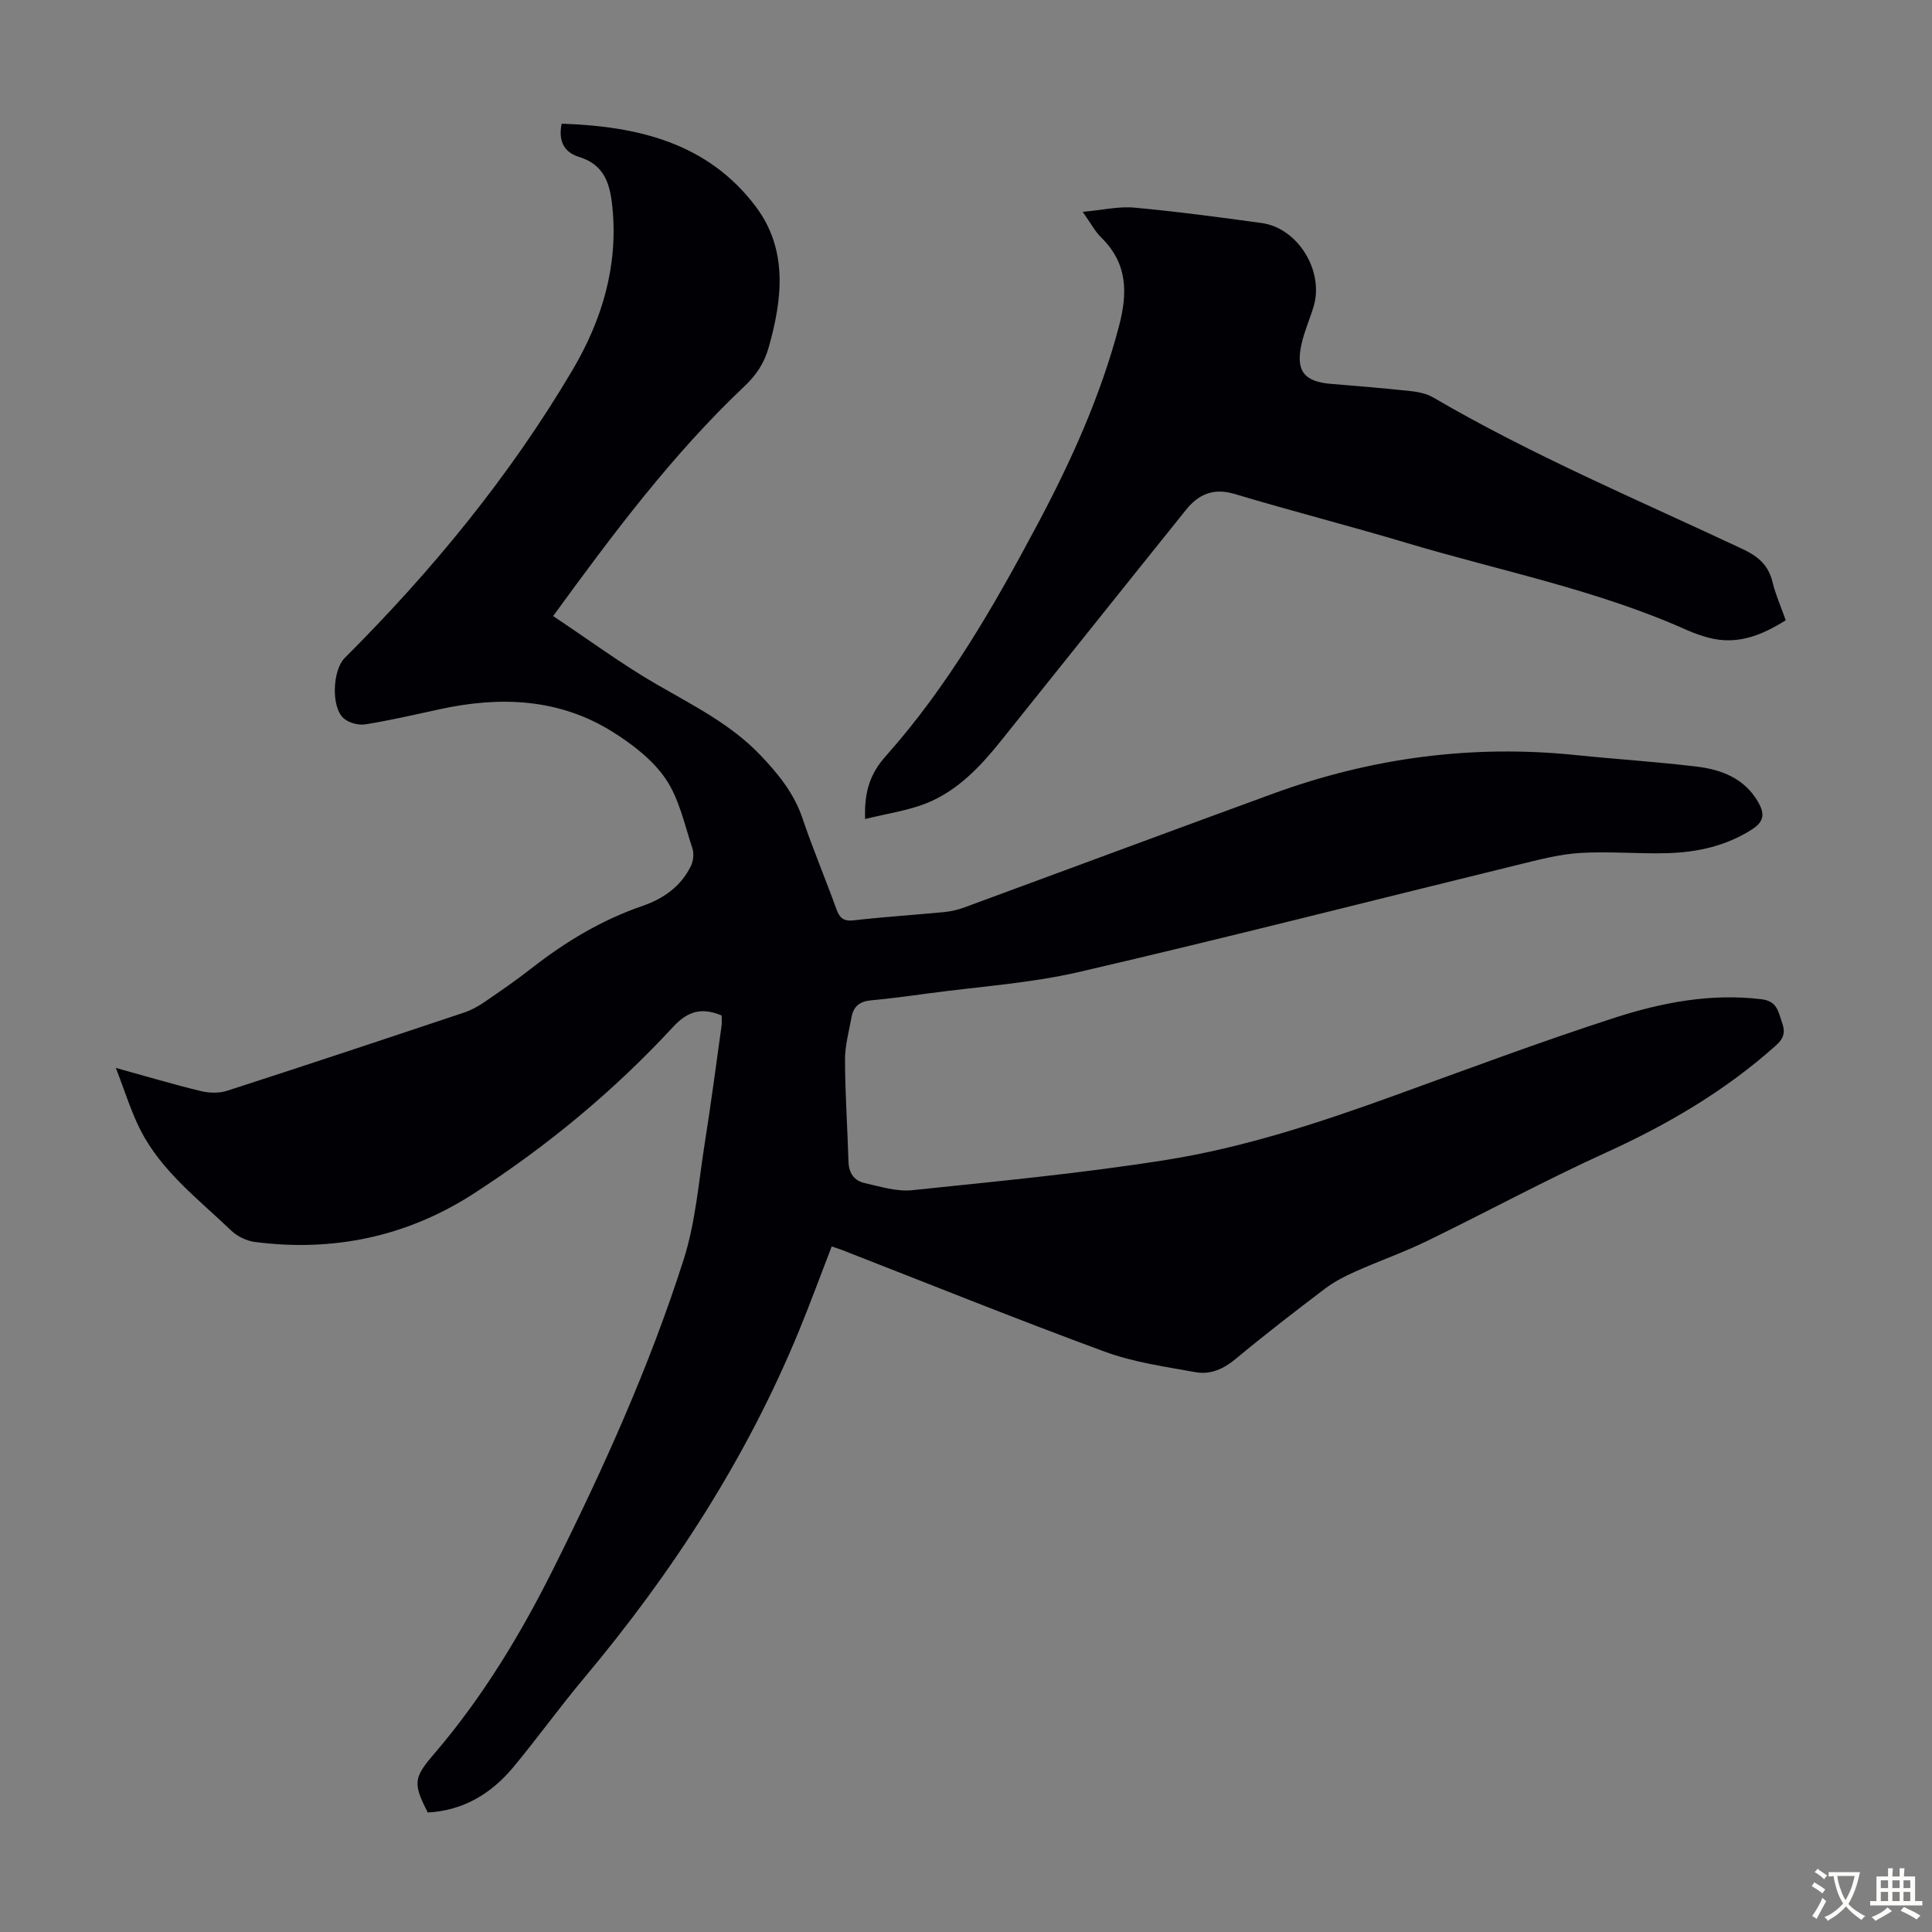 <svg enable-background="new 0 0 400 400" viewBox="0 0 400 400" xmlns="http://www.w3.org/2000/svg"><rect x="0" y="0" width="400" height="400" fill="#808080" stroke="none"/><path d="m149.4 210.24c-4.05-1.68-6.93-.99-10.03 2.36-12.28 13.28-26.17 24.77-41.37 34.57-13.77 8.87-28.98 12.06-45.21 9.97-1.73-.22-3.66-1.16-4.92-2.36-6.76-6.49-14.41-12.24-18.79-20.81-1.95-3.82-3.2-8-5.1-12.87 6.52 1.8 12.03 3.45 17.62 4.8 1.73.42 3.8.46 5.46-.08 16.37-5.29 32.69-10.72 49-16.17 1.46-.49 2.87-1.25 4.14-2.12 3.33-2.27 6.65-4.56 9.82-7.04 7-5.47 14.5-10 22.95-12.91 4.34-1.49 8.03-4.04 10.09-8.32.5-1.05.65-2.59.28-3.68-1.63-4.87-2.71-10.2-5.52-14.32-2.7-3.97-6.94-7.21-11.1-9.81-11.07-6.88-23.2-7.32-35.64-4.62-5.13 1.11-10.26 2.31-15.44 3.14-1.41.23-3.39-.3-4.46-1.23-2.68-2.31-2.33-10 .19-12.52 18.05-18.02 34.16-37.61 47.15-59.59 6.06-10.26 9.48-21.4 8.28-33.62-.47-4.85-1.58-8.88-6.91-10.52-3.06-.94-4.36-3.25-3.6-6.88 15.67.52 30.16 3.9 40.13 17.09 6.74 8.92 5.6 19.12 2.72 29.26-.91 3.21-2.54 5.68-5.02 8.02-14.85 14.05-27.04 30.32-39.6 47.57 7.38 4.91 14.2 9.96 21.5 14.18 7.56 4.37 15.37 8.25 21.49 14.7 3.64 3.83 6.89 7.82 8.63 12.98 2.15 6.35 4.76 12.54 7.04 18.84.68 1.87 1.52 2.54 3.65 2.29 6.22-.72 12.48-1.11 18.71-1.71 1.42-.14 2.86-.49 4.21-.99 21.29-7.83 42.54-15.75 63.85-23.53 20.27-7.41 41.15-10.2 62.67-7.98 8.34.86 16.72 1.38 25.04 2.39 5.09.62 9.8 2.4 12.63 7.22 1.35 2.3 1.52 4.04-1.21 5.78-5.4 3.45-11.32 4.74-17.52 4.92-6.03.17-12.1-.41-18.11-.04-4.3.27-8.58 1.41-12.79 2.44-30.29 7.41-60.5 15.15-90.87 22.19-10.2 2.36-20.79 3.03-31.2 4.44-3.99.54-7.98 1.08-11.99 1.45-2.23.21-3.54 1.25-3.93 3.39-.54 2.96-1.38 5.94-1.37 8.91.02 7.04.51 14.07.72 21.11.07 2.36 1.19 3.93 3.34 4.41 3.23.72 6.62 1.81 9.81 1.48 17.57-1.83 35.19-3.5 52.63-6.27 16.12-2.57 31.67-7.69 47.04-13.25 15.23-5.51 30.4-11.2 45.79-16.18 9.78-3.16 19.9-5.11 30.4-3.84 3.26.39 3.45 2.51 4.23 4.68.71 1.96.57 3.29-1.21 4.88-10.53 9.43-22.49 16.42-35.32 22.25-12.5 5.68-24.58 12.25-36.94 18.25-4.81 2.34-9.9 4.12-14.79 6.3-2.22.99-4.44 2.13-6.36 3.59-6.24 4.73-12.45 9.52-18.47 14.53-2.52 2.09-5.24 3.29-8.28 2.74-6.34-1.15-12.84-2.05-18.84-4.26-18.24-6.71-36.27-13.99-54.39-21.05-.61-.24-1.24-.43-2.12-.72-2.28 5.89-4.41 11.72-6.77 17.47-10.86 26.41-26.2 50.05-44.49 71.88-5.03 6-9.61 12.37-14.6 18.39-4.59 5.54-10.4 9.05-17.76 9.45-3.11-6.03-2.92-7.21 1.27-12.09 9.97-11.62 17.85-24.62 24.67-38.26 10.4-20.81 19.98-42.01 27.05-64.19 2.45-7.69 3.08-15.98 4.35-24.02 1.28-8.06 2.34-16.16 3.47-24.25.11-.76.02-1.53.02-2.21z" fill="#010105"/><path d="m179.11 169.57c-.2-5.79 1.09-9.44 4.28-13.03 12.88-14.46 22.47-31.16 31.51-48.17 6.94-13.05 12.98-26.44 16.77-40.82 1.84-6.99 1.77-13.06-3.69-18.39-1.25-1.23-2.1-2.87-3.82-5.3 4.07-.37 7.45-1.17 10.72-.87 8.79.8 17.56 1.99 26.31 3.18 7.54 1.03 13.02 9.97 10.76 17.36-.78 2.56-1.88 5.04-2.47 7.64-1.27 5.61.49 7.85 6.11 8.31 5.46.45 10.93.89 16.37 1.48 1.63.18 3.39.52 4.77 1.33 20.6 12.04 42.57 21.28 64.11 31.41 3.18 1.5 5.29 3.31 6.13 6.78.63 2.59 1.73 5.06 2.75 7.94-4.97 3.12-10.07 5.2-16.06 3.59-1.5-.41-2.99-.93-4.42-1.57-18.67-8.36-38.72-12.26-58.17-18.08-11.78-3.52-23.69-6.56-35.46-10.09-4.36-1.31-7.46.06-10.04 3.26-12.82 15.94-25.56 31.94-38.36 47.89-4.23 5.27-8.89 10.23-15.25 12.82-3.91 1.59-8.24 2.18-12.85 3.33z" fill="#010105"/><g fill="#fcfbfa"><path d="m377.9 391.2c-.2.3-.4.5-.6.8-.7-.6-1.4-1-2.2-1.5.2-.3.4-.5.5-.8.6.4 1.4.8 2.3 1.5zm-1.8 6.1c-.2-.2-.5-.4-.9-.6.4-.6.8-1.2 1.2-1.9s.7-1.3.9-1.9c.3.3.5.5.8.7-.7 1.3-1.4 2.6-2 3.7zm2.2-9c-.3.3-.5.5-.6.8-.6-.6-1.3-1.1-2-1.5.3-.3.5-.5.6-.7.6.5 1.3.9 2 1.4zm.3.2v-.9h2 4.5c-.3 1.3-.6 2.5-1 3.6s-.9 2.1-1.4 3c.4.5 1 1 1.6 1.4s1.2.8 1.9 1.1c-.3.2-.5.4-.8.8-.4-.3-1-.7-1.6-1.2s-1.2-1.1-1.6-1.6c-.5.6-1.1 1.1-1.7 1.6s-1.4.9-2.1 1.4c-.1-.3-.3-.5-.7-.8.6-.2 1.2-.5 1.9-1s1.4-1.1 2-1.8c-.5-.8-.9-1.6-1.2-2.5s-.6-2-.8-3.2c-.4.1-.7.1-1 .1zm2.5 2.7c.3 1 .7 1.7 1 2.2.3-.5.6-1.1 1-2s.6-1.9.9-3h-3.2-.4c.1.9.3 1.8.7 2.8z"/><path d="m396.5 388.5v1.5 3.6h1.5v.9c-.4 0-1 0-1.7 0h-7.9c-.5 0-.9 0-1.2 0v-.9h1.3v-3.5c0-.7 0-1.2 0-1.6h2.4c0-.8 0-1.4 0-1.7h1c0 .3-.1.8-.1 1.7h1.5c0-.8 0-1.4 0-1.7h1c0 .3-.1.9-.1 1.7zm-8.2 9.2c-.2-.3-.5-.5-.8-.8.8-.3 1.4-.6 1.9-.9s1-.7 1.4-1.1c.3.3.6.5.9.8-1.6 1-2.8 1.6-3.4 2zm2.6-6.8v-1.6h-1.5v1.6zm0 2.7v-1.9h-1.5v1.9zm2.4-2.7v-1.6h-1.5v1.6zm0 2.7v-1.9h-1.5v1.9zm.2 2 .7-.8c.4.2.9.5 1.6.8s1.3.7 1.8 1c-.3.3-.5.5-.8.8-.4-.3-1.5-1-3.3-1.8zm2-4.7v-1.6h-1.4v1.6zm0 2.7v-1.9h-1.4v1.9z"/></g></svg>